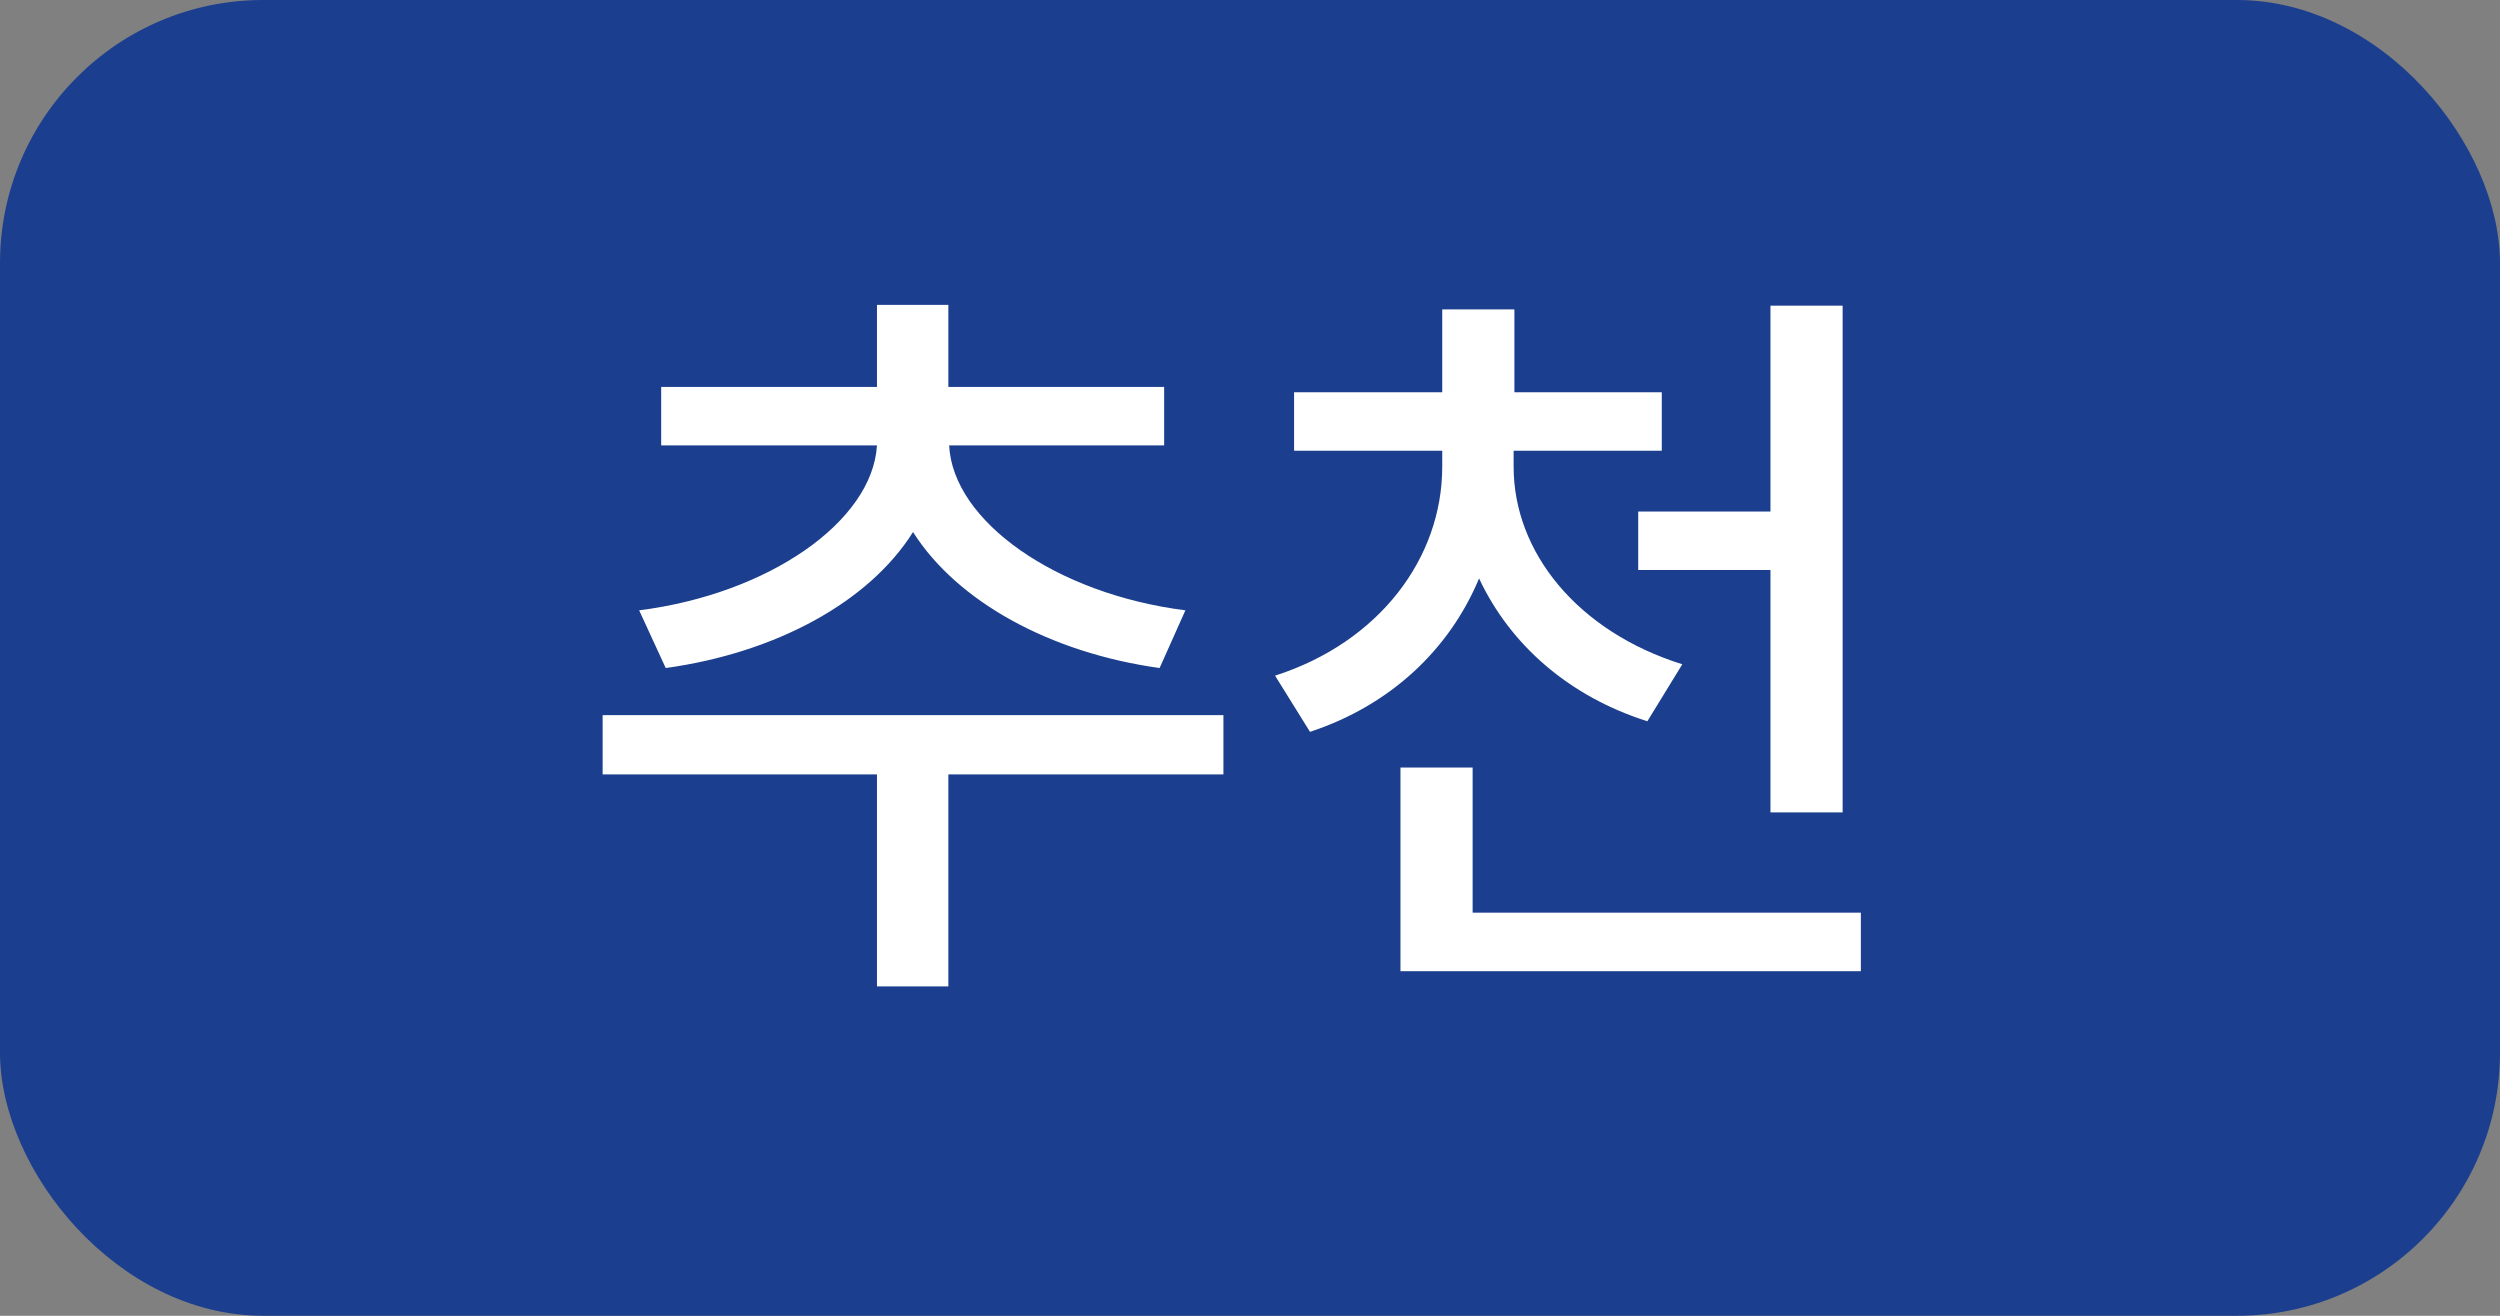 <svg width="38" height="20" viewBox="0 0 38 20" fill="none" xmlns="http://www.w3.org/2000/svg">
<rect x="0" y="0" width="38" height="20" fill="#808080" stroke="none"/>
<rect width="38" height="20" rx="4" fill="#1B3F8E"/>
<path d="M18.596 10.87V11.771H14.415V14.993H13.33V11.771H9.16V10.87H18.596ZM9.715 9.277C11.678 9.028 13.26 7.931 13.33 6.77H10.05V5.881H13.33V4.634H14.415V5.881H17.695V6.77H14.427C14.484 7.92 16.049 9.028 18.018 9.277L17.626 10.154C15.963 9.923 14.548 9.144 13.878 8.087C13.208 9.155 11.788 9.923 10.119 10.154L9.715 9.277ZM23.007 7.094C23.007 8.399 23.983 9.6 25.571 10.097L25.04 10.963C23.851 10.587 22.955 9.802 22.482 8.792C22.032 9.871 21.137 10.72 19.912 11.124L19.381 10.27C20.963 9.762 21.922 8.485 21.922 7.094V6.851H19.67V5.962H21.922V4.703H23.019V5.962H25.259V6.851H23.007V7.094ZM21.287 14.762V11.667H22.384V13.873H28.285V14.762H21.287ZM24.901 8.664V7.775H26.911V4.646H28.008V12.348H26.911V8.664H24.901Z" fill="white"/>
</svg>
